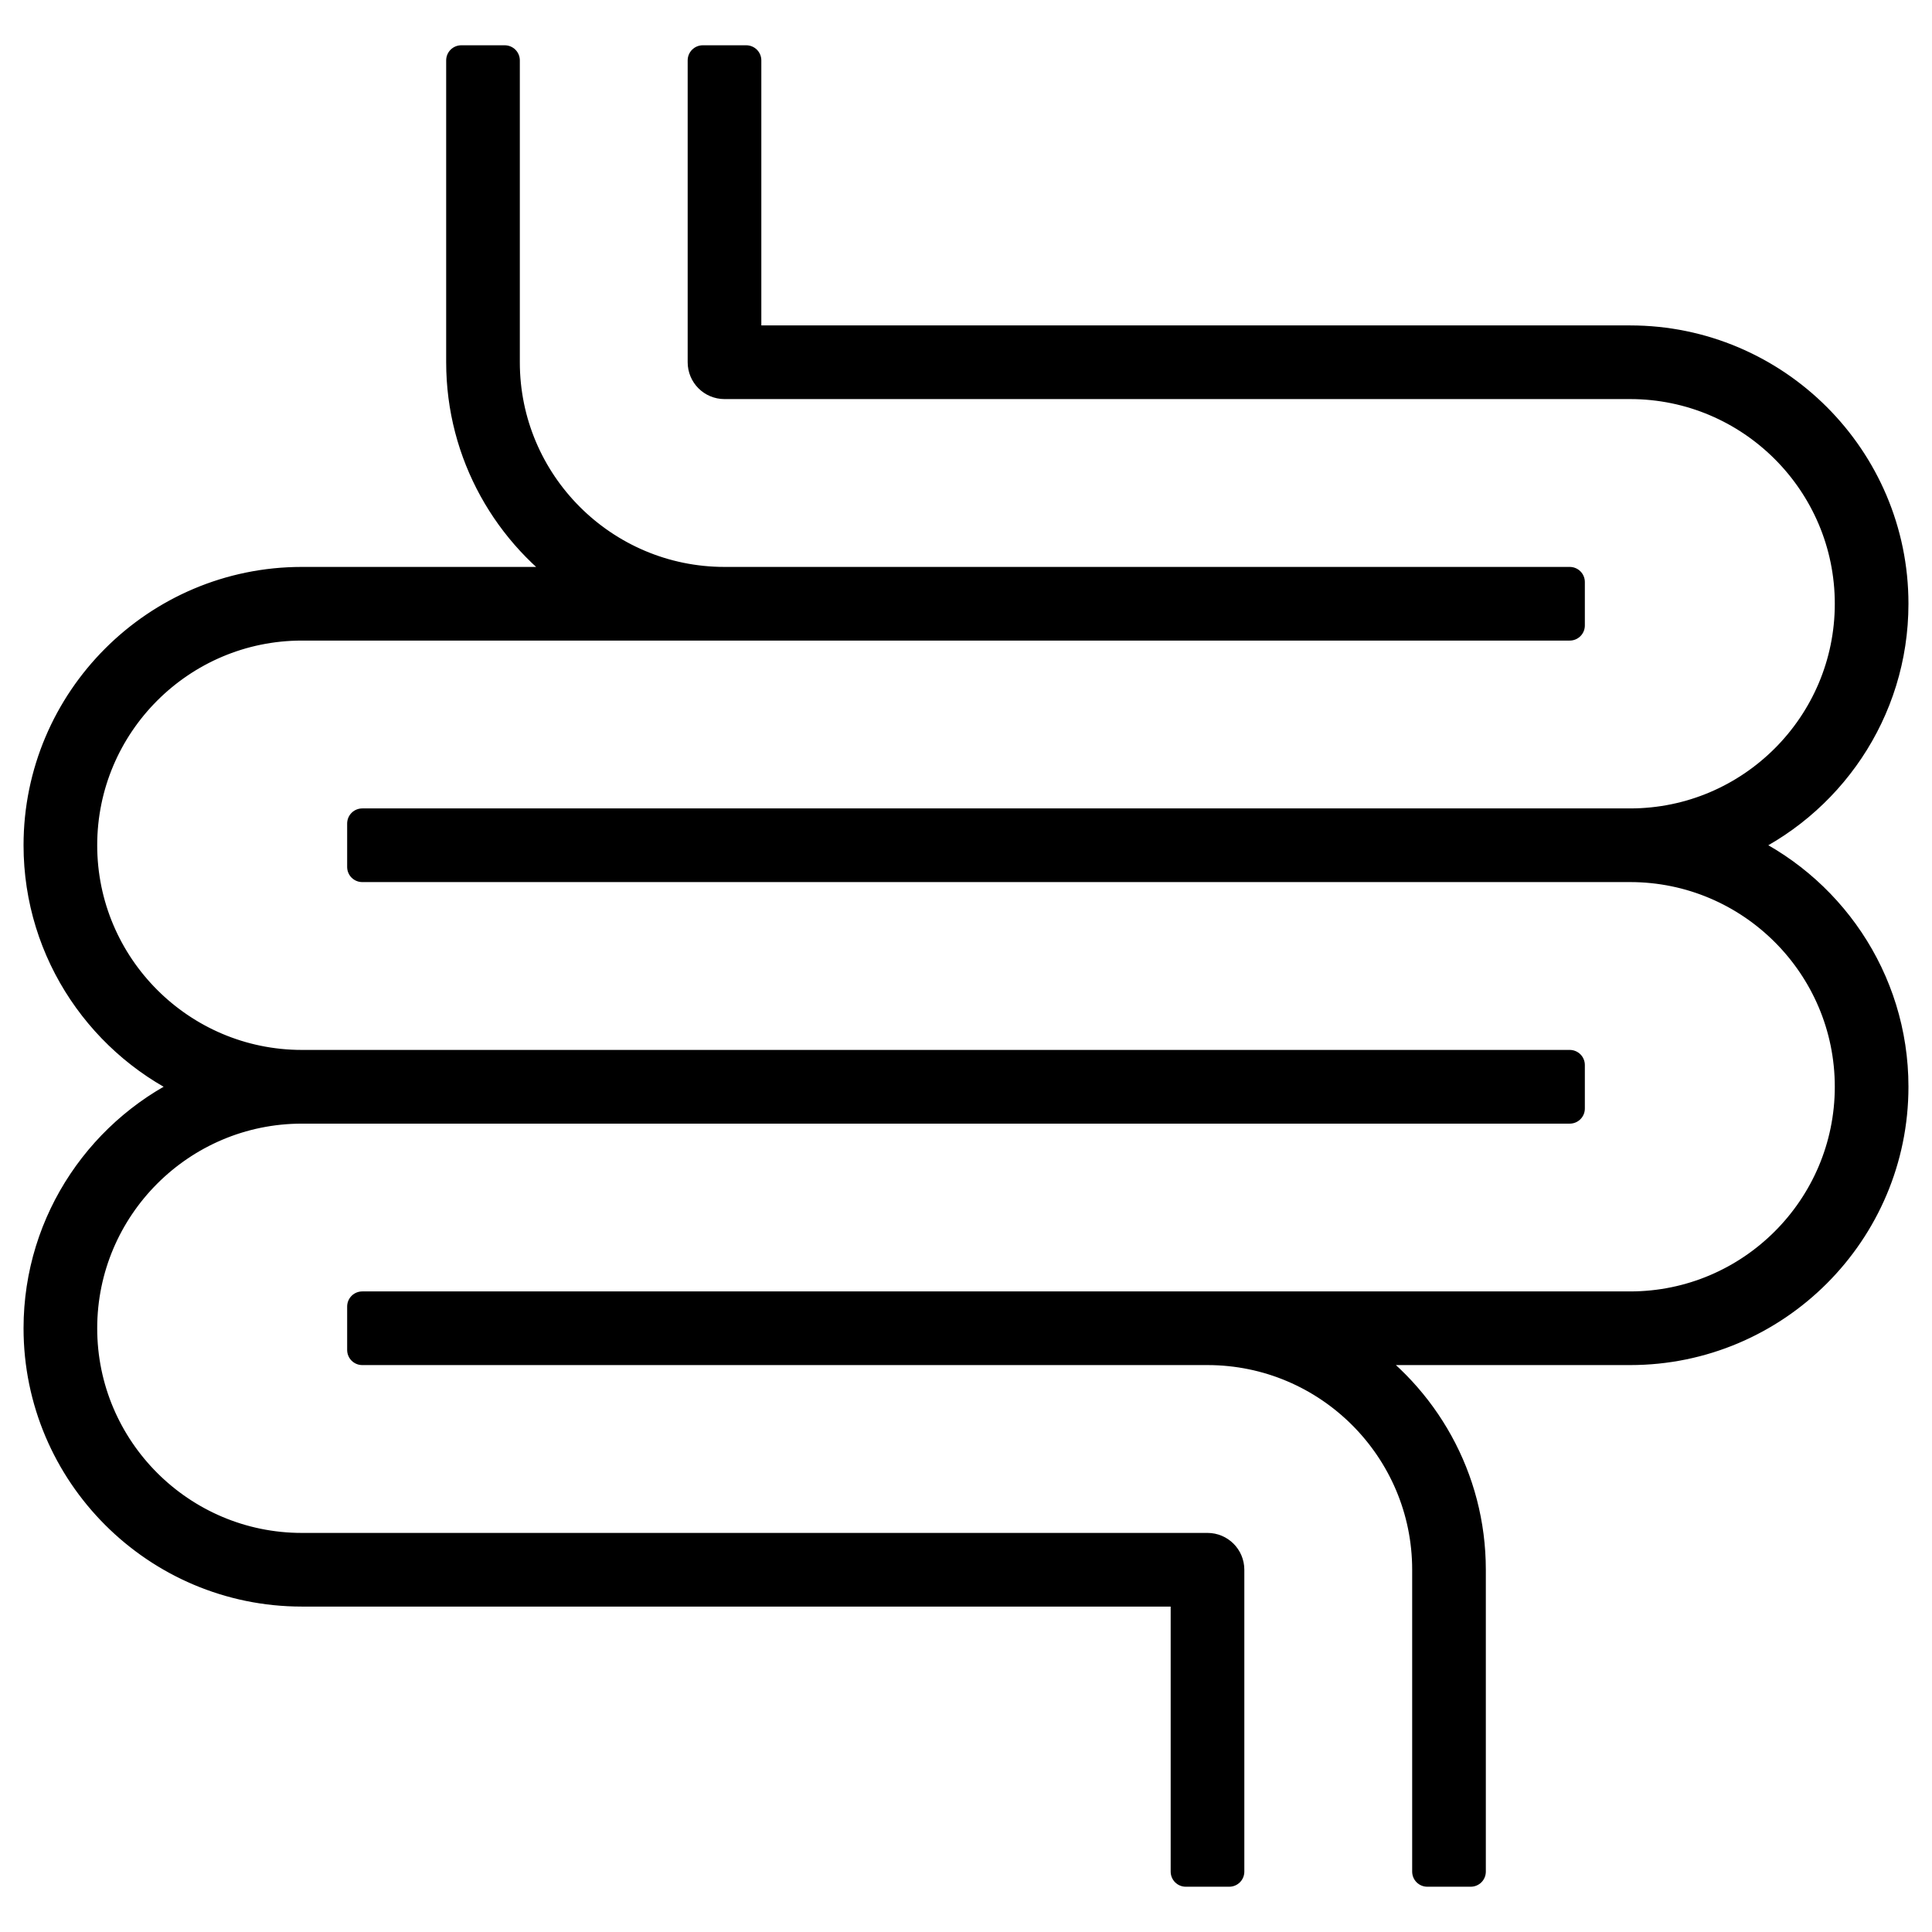 <?xml version="1.0" encoding="iso-8859-1"?>
<!-- Generator: Adobe Illustrator 29.1.0, SVG Export Plug-In . SVG Version: 9.03 Build 55587)  -->
<svg version="1.1" id="Layer_1" xmlns="http://www.w3.org/2000/svg" xmlns:xlink="http://www.w3.org/1999/xlink" x="0px" y="0px"
	 viewBox="0 0 32 32" style="enable-background:new 0 0 32 32;" xml:space="preserve">
<path id="gastro-health_00000160155888225910438710000009609495604687881860_" 
	stroke="currentColor" 
	stroke-width="0.5" 
	stroke-linejoin="round" 
	stroke-linecap="round"
	d="M24.36,31h-0.72v-5c0-2.007-1.633-3.64-3.64-3.64
	H6v-0.72h21c2.007,0,3.64-1.633,3.64-3.64s-1.633-3.64-3.64-3.64H6v-0.72h21c2.007,0,3.64-1.633,3.64-3.64S29.007,6.36,27,6.36H12
	c-0.199,0-0.36-0.161-0.36-0.36V1h0.72v4.64H27c2.404,0,4.36,1.956,4.36,4.36c0,1.788-1.082,3.328-2.626,4
	c1.544,0.672,2.626,2.212,2.626,4c0,2.404-1.956,4.36-4.36,4.36h-4.603c1.182,0.78,1.963,2.121,1.963,3.64
	C24.36,26,24.36,31,24.36,31z M20.36,31h-0.72v-4.64H5c-2.404,0-4.36-1.956-4.36-4.36c0-1.788,1.082-3.328,2.625-4
	c-1.543-0.672-2.625-2.212-2.625-4c0-2.404,1.956-4.36,4.36-4.36h4.603C8.421,8.859,7.64,7.519,7.64,6V1h0.72v5
	c0,2.007,1.633,3.64,3.64,3.64h14v0.72H5c-2.007,0-3.64,1.633-3.64,3.64S2.993,17.64,5,17.64h21v0.721H5
	c-2.007,0-3.64,1.633-3.64,3.64S2.993,25.64,5,25.64h15c0.199,0,0.36,0.161,0.36,0.36V31z"/>
<rect id="_Transparent_Rectangle" style="fill:none;" width="32" height="32"/>
</svg>

